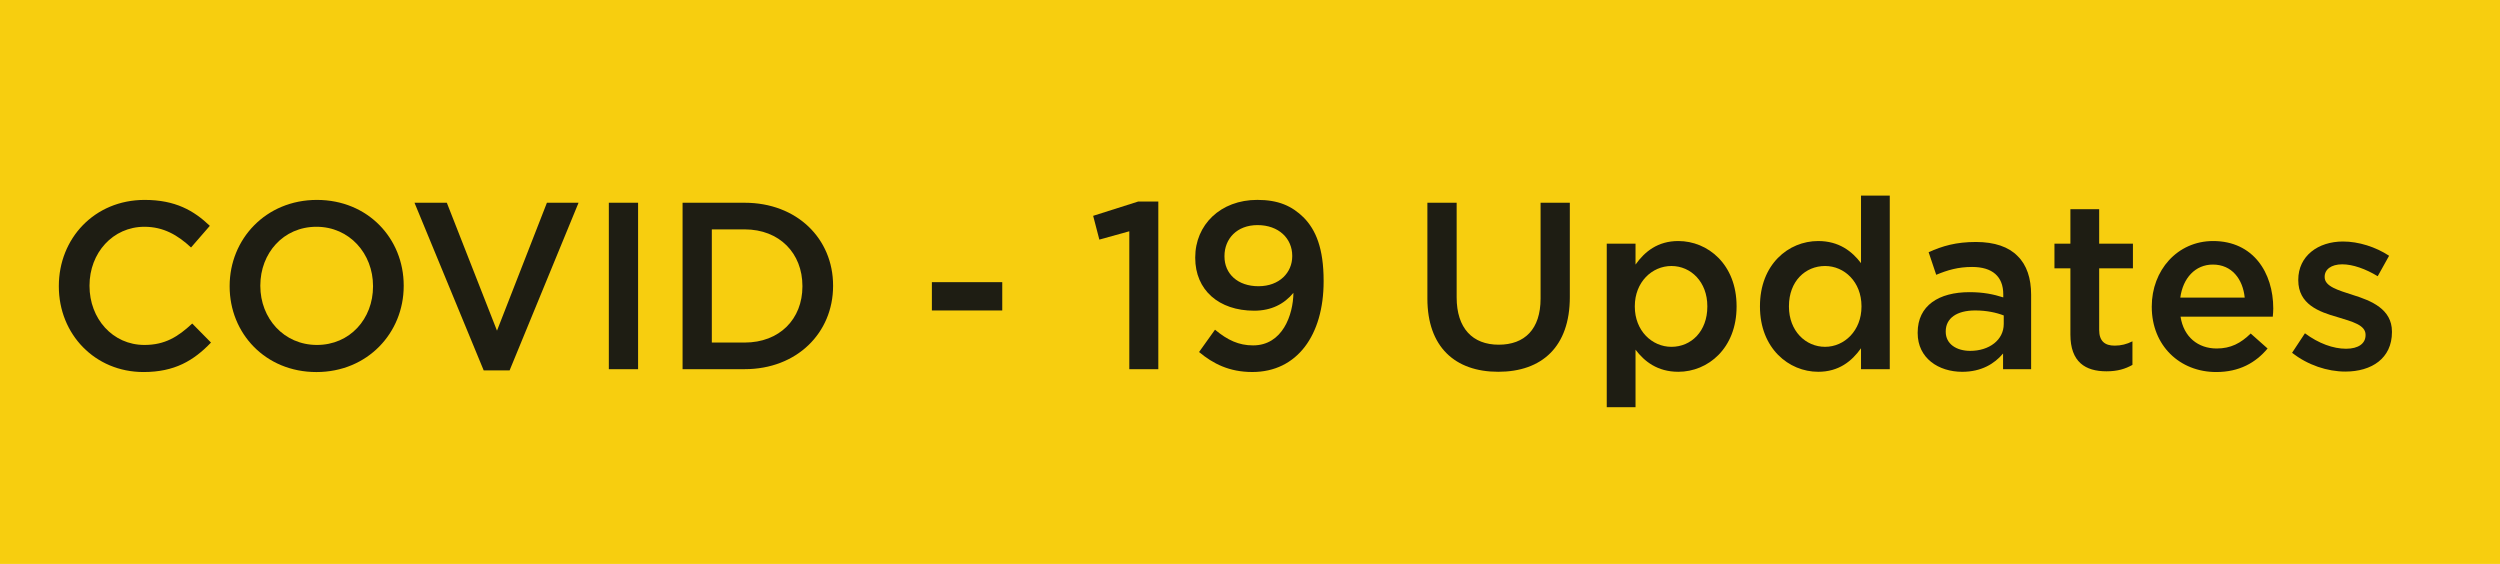 <?xml version="1.0" encoding="utf-8"?>
<!-- Generator: Adobe Illustrator 16.0.0, SVG Export Plug-In . SVG Version: 6.00 Build 0)  -->
<!DOCTYPE svg PUBLIC "-//W3C//DTD SVG 1.1//EN" "http://www.w3.org/Graphics/SVG/1.1/DTD/svg11.dtd">
<svg version="1.1" id="Layer_1" xmlns="http://www.w3.org/2000/svg" xmlns:xlink="http://www.w3.org/1999/xlink" x="0px" y="0px" width="133px" height="30px" viewBox="0 0 133 30" enable-background="new 0 0 133 30" xml:space="preserve">
  <rect fill="#F7CE0F" width="133" height="30" />
  <g>
    <path fill="#1E1D13" d="M3.13,15.239v-0.025c0-2.518,1.885-4.579,4.567-4.579c1.632,0,2.618,0.569,3.466,1.379l-1,1.151
		c-0.708-0.658-1.467-1.101-2.479-1.101c-1.683,0-2.922,1.392-2.922,3.125v0.025c0,1.733,1.227,3.137,2.922,3.137
		c1.088,0,1.783-0.431,2.542-1.139l0.999,1.012c-0.923,0.962-1.935,1.568-3.592,1.568C5.053,19.792,3.13,17.781,3.13,15.239z" />
    <path fill="#1E1D13" d="M12.217,15.239v-0.025c0-2.492,1.923-4.579,4.643-4.579s4.617,2.062,4.617,4.554v0.025
		c0,2.492-1.923,4.579-4.643,4.579S12.217,17.73,12.217,15.239z M19.845,15.239v-0.025c0-1.72-1.252-3.15-3.011-3.15
		s-2.985,1.404-2.985,3.125v0.025c0,1.72,1.252,3.137,3.011,3.137S19.845,16.959,19.845,15.239z" />
    <path fill="#1E1D13" d="M22.051,10.786h1.72l2.669,6.806l2.656-6.806h1.683l-3.668,8.918h-1.379L22.051,10.786z" />
    <path fill="#1E1D13" d="M32.39,10.786h1.556v8.854H32.39V10.786z" />
    <path fill="#1E1D13" d="M36.313,10.786h3.301c2.783,0,4.706,1.91,4.706,4.402v0.025c0,2.492-1.923,4.427-4.706,4.427h-3.301V10.786
		z M37.869,12.203v6.021h1.746c1.859,0,3.074-1.252,3.074-2.985v-0.025c0-1.733-1.214-3.011-3.074-3.011H37.869z" />
    <path fill="#1E1D13" d="M49.576,15.011h3.744v1.506h-3.744V15.011z" />
    <path fill="#1E1D13" d="M60.079,12.304l-1.594,0.443l-0.329-1.265l2.391-0.759h1.075v8.918h-1.543V12.304z" />
    <path fill="#1E1D13" d="M68.81,15.58c-0.493,0.595-1.176,0.949-2.087,0.949c-1.885,0-3.137-1.101-3.137-2.809v-0.025
		c0-1.733,1.341-3.061,3.302-3.061c1.113,0,1.834,0.316,2.466,0.936c0.646,0.658,1.063,1.632,1.063,3.377v0.025
		c0,2.846-1.403,4.819-3.794,4.819c-1.227,0-2.087-0.442-2.833-1.063l0.848-1.188c0.67,0.557,1.265,0.835,2.024,0.835
		C68.229,18.376,68.797,16.757,68.81,15.58z M68.747,13.632v-0.025c0-0.923-0.722-1.632-1.847-1.632
		c-1.101,0-1.758,0.733-1.758,1.645v0.025c0,0.924,0.708,1.582,1.809,1.582C68.076,15.226,68.747,14.492,68.747,13.632z" />
    <path fill="#1E1D13" d="M75.937,15.884v-5.098h1.557v5.034c0,1.645,0.847,2.518,2.238,2.518c1.379,0,2.227-0.822,2.227-2.454
		v-5.098h1.556v5.021c0,2.644-1.492,3.972-3.808,3.972C77.404,19.779,75.937,18.451,75.937,15.884z" />
    <path fill="#1E1D13" d="M85.479,12.962h1.531v1.113c0.493-0.696,1.188-1.252,2.276-1.252c1.569,0,3.1,1.239,3.1,3.465v0.025
		c0,2.214-1.519,3.466-3.1,3.466c-1.113,0-1.809-0.556-2.276-1.176v3.061h-1.531V12.962z M90.83,16.313v-0.025
		c0-1.29-0.873-2.137-1.91-2.137s-1.948,0.86-1.948,2.137v0.025c0,1.278,0.911,2.138,1.948,2.138
		C89.97,18.451,90.83,17.629,90.83,16.313z" />
    <path fill="#1E1D13" d="M93.63,16.313v-0.025c0-2.213,1.505-3.465,3.099-3.465c1.101,0,1.797,0.543,2.277,1.176v-3.593h1.53v9.234
		h-1.53v-1.113c-0.493,0.696-1.189,1.252-2.277,1.252C95.16,19.779,93.63,18.527,93.63,16.313z M99.031,16.313v-0.025
		c0-1.29-0.911-2.137-1.936-2.137c-1.05,0-1.923,0.81-1.923,2.137v0.025c0,1.291,0.886,2.138,1.923,2.138
		C98.12,18.451,99.031,17.592,99.031,16.313z" />
    <path fill="#1E1D13" d="M102.02,17.718v-0.025c0-1.441,1.126-2.15,2.758-2.15c0.746,0,1.277,0.114,1.796,0.278v-0.164
		c0-0.949-0.582-1.455-1.657-1.455c-0.746,0-1.303,0.165-1.91,0.417l-0.404-1.202c0.733-0.329,1.455-0.544,2.518-0.544
		c0.999,0,1.745,0.266,2.213,0.747c0.494,0.48,0.722,1.189,0.722,2.062v3.959h-1.493v-0.835c-0.455,0.544-1.15,0.974-2.176,0.974
		C103.133,19.779,102.02,19.059,102.02,17.718z M106.599,17.237v-0.455c-0.392-0.152-0.911-0.266-1.518-0.266
		c-0.987,0-1.568,0.417-1.568,1.112v0.025c0,0.646,0.568,1.013,1.303,1.013C105.827,18.667,106.599,18.085,106.599,17.237z" />
    <path fill="#1E1D13" d="M110.145,17.794v-3.517h-0.848v-1.315h0.848v-1.834h1.531v1.834h1.796v1.315h-1.796v3.276
		c0,0.595,0.303,0.835,0.822,0.835c0.341,0,0.645-0.076,0.948-0.229v1.253c-0.38,0.215-0.797,0.342-1.379,0.342
		C110.941,19.755,110.145,19.261,110.145,17.794z" />
    <path fill="#1E1D13" d="M114.474,16.326v-0.025c0-1.91,1.354-3.478,3.264-3.478c2.125,0,3.2,1.669,3.2,3.592
		c0,0.139-0.013,0.278-0.025,0.43h-4.908c0.165,1.088,0.937,1.695,1.923,1.695c0.746,0,1.277-0.278,1.809-0.797l0.898,0.797
		c-0.633,0.759-1.505,1.252-2.732,1.252C115.966,19.792,114.474,18.389,114.474,16.326z M119.419,15.833
		c-0.101-0.986-0.683-1.758-1.694-1.758c-0.937,0-1.594,0.721-1.733,1.758H119.419z" />
    <path fill="#1E1D13" d="M121.939,18.768l0.684-1.037c0.733,0.544,1.505,0.822,2.188,0.822c0.657,0,1.037-0.278,1.037-0.721v-0.025
		c0-0.519-0.708-0.696-1.493-0.937c-0.986-0.278-2.087-0.683-2.087-1.96v-0.025c0-1.265,1.05-2.037,2.378-2.037
		c0.835,0,1.746,0.291,2.454,0.759l-0.606,1.088c-0.646-0.392-1.328-0.633-1.885-0.633c-0.595,0-0.937,0.278-0.937,0.658v0.025
		c0,0.494,0.721,0.696,1.505,0.949c0.975,0.304,2.075,0.747,2.075,1.948v0.025c0,1.404-1.088,2.101-2.479,2.101
		C123.824,19.768,122.774,19.426,121.939,18.768z" />
  </g>
</svg>